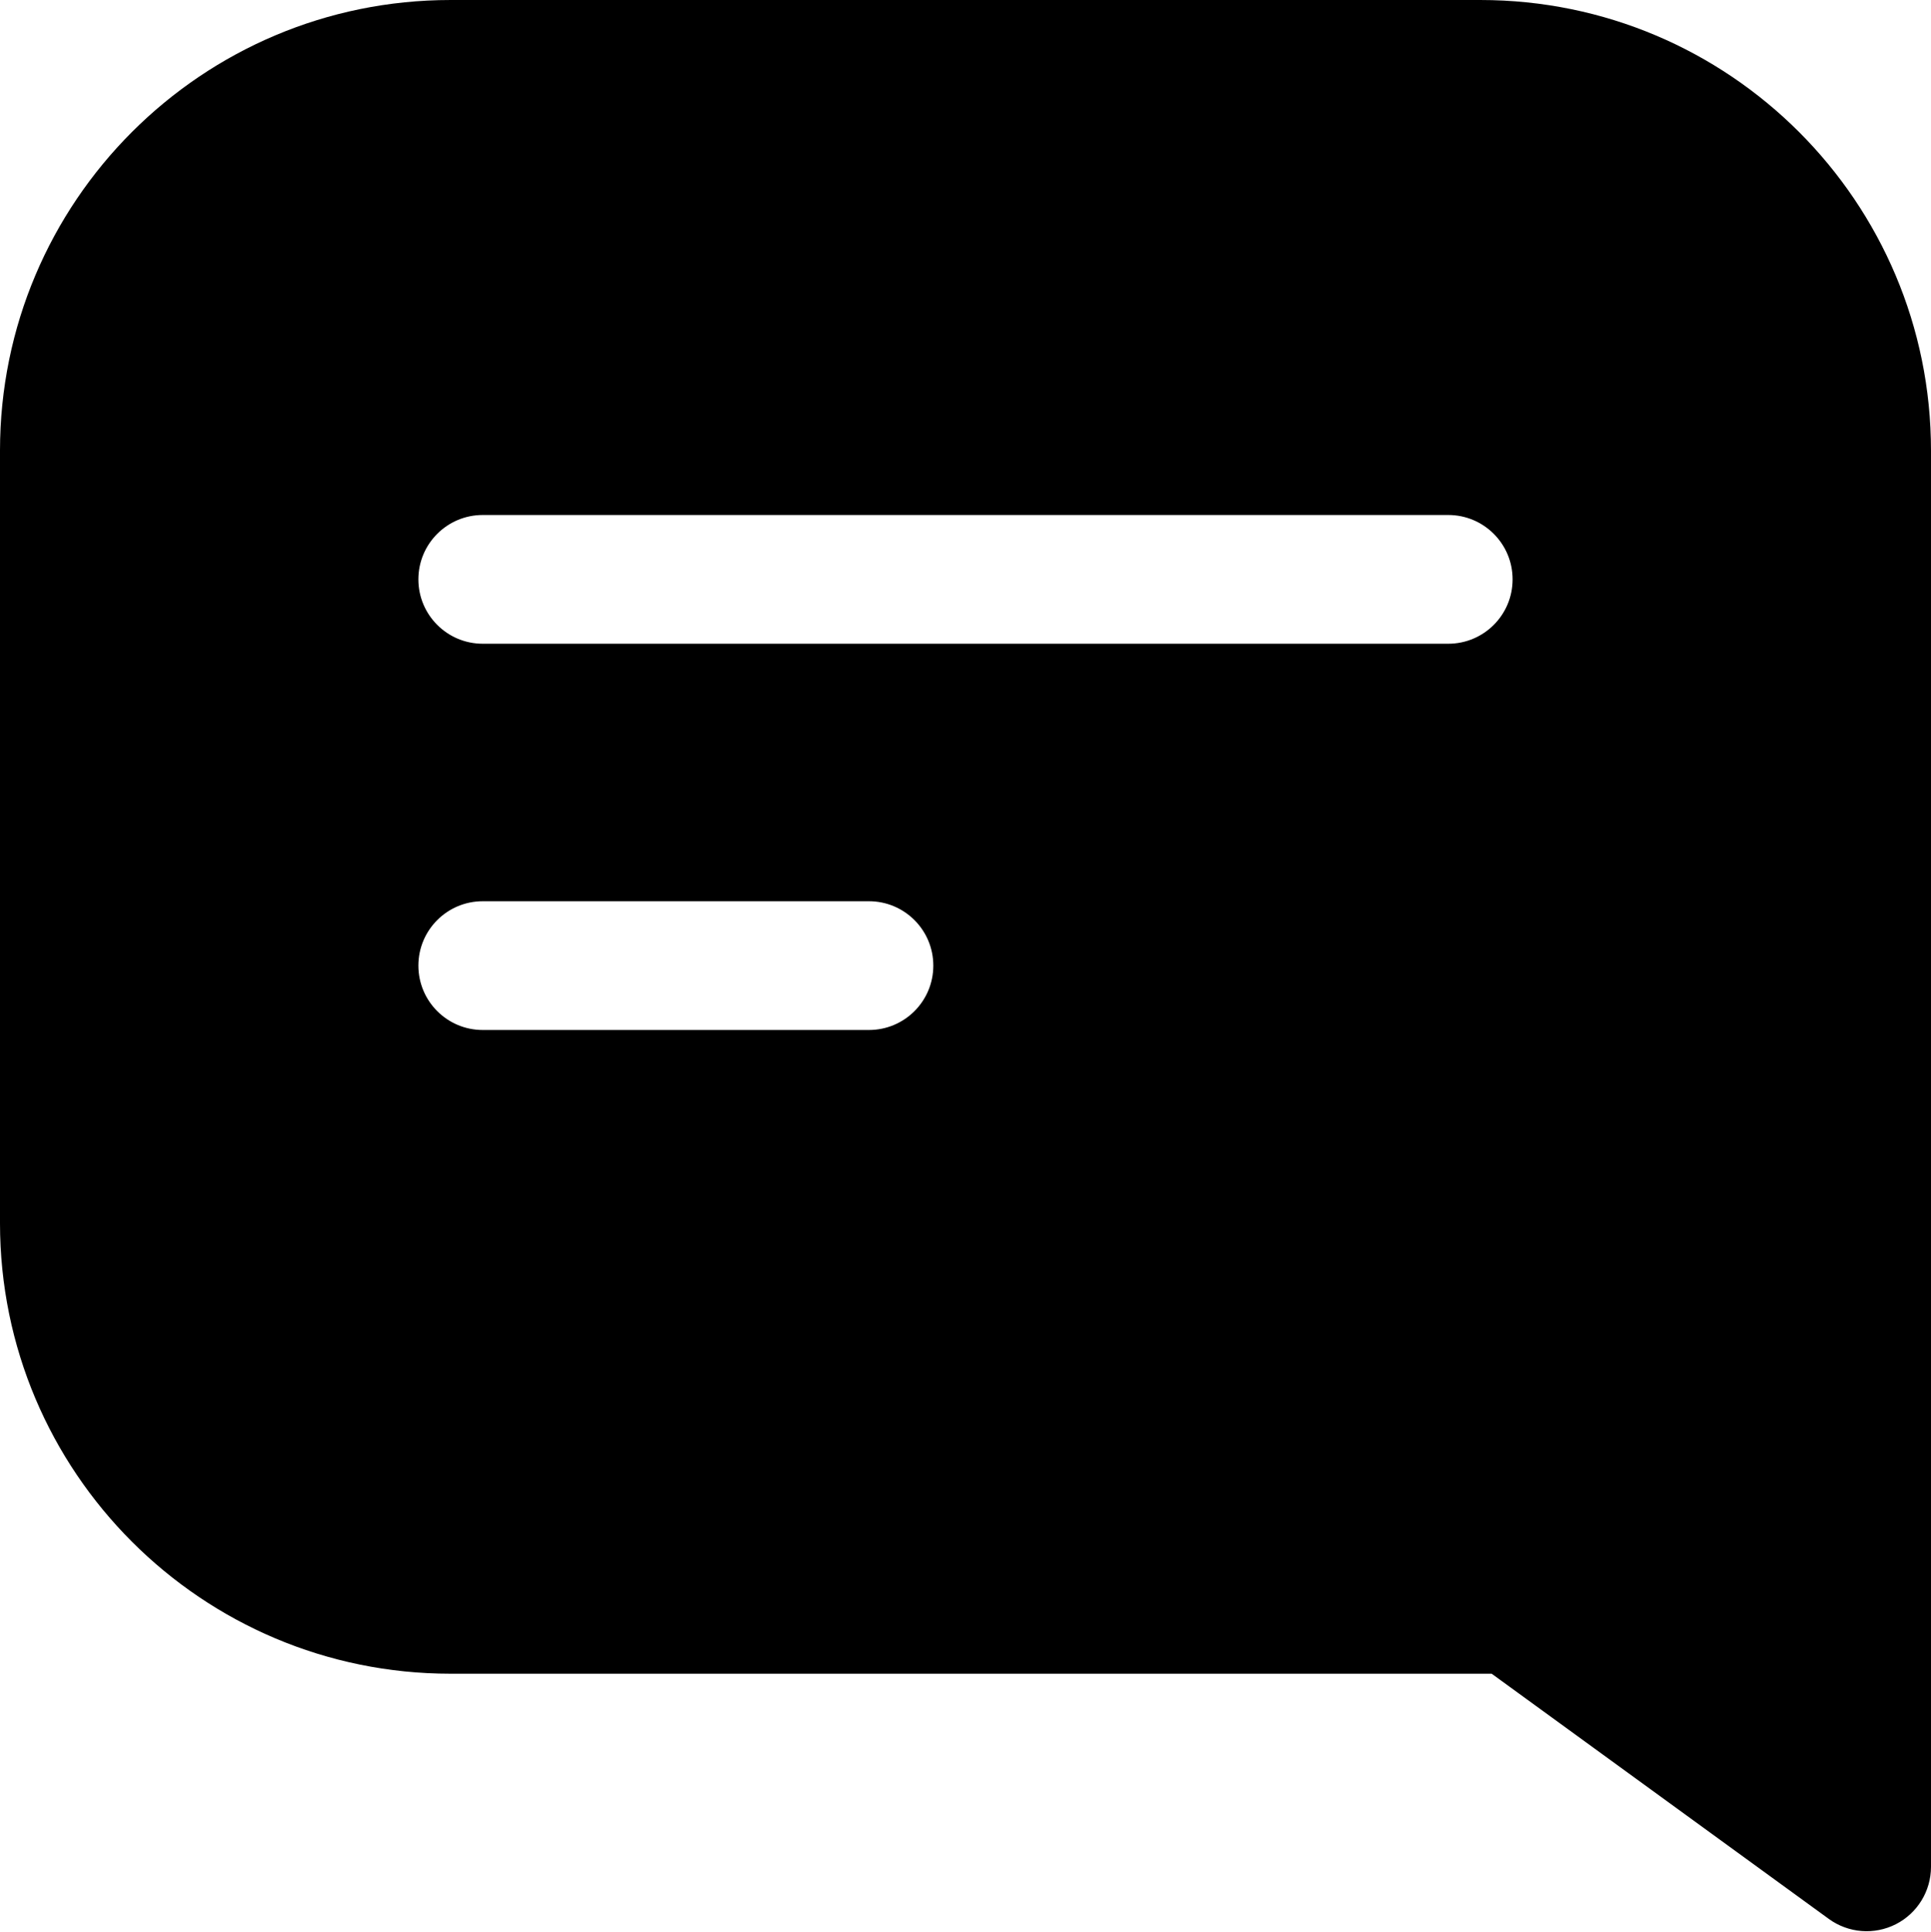 <svg xmlns="http://www.w3.org/2000/svg" fill="none" viewBox="2 2 60 60.02"><path clip-rule="evenodd" d="m2 16c0-7.732 6.268-14 14-14h32c7.732 0 14 6.268 14 14v44c0 .752-.422 1.441-1.092 1.782-.67.341-1.476.278-2.084-.165l-10.474-7.617h-32.35c-7.732 0-14-6.268-14-14zm15 2c-1.105 0-2 .895-2 2s.895 2 2 2h30c1.105 0 2-.895 2-2s-.895-2-2-2zm0 12c-1.105 0-2 .895-2 2s.895 2 2 2h12c1.105 0 2-.895 2-2s-.895-2-2-2z" fill="#000" fill-rule="evenodd"></path></svg>